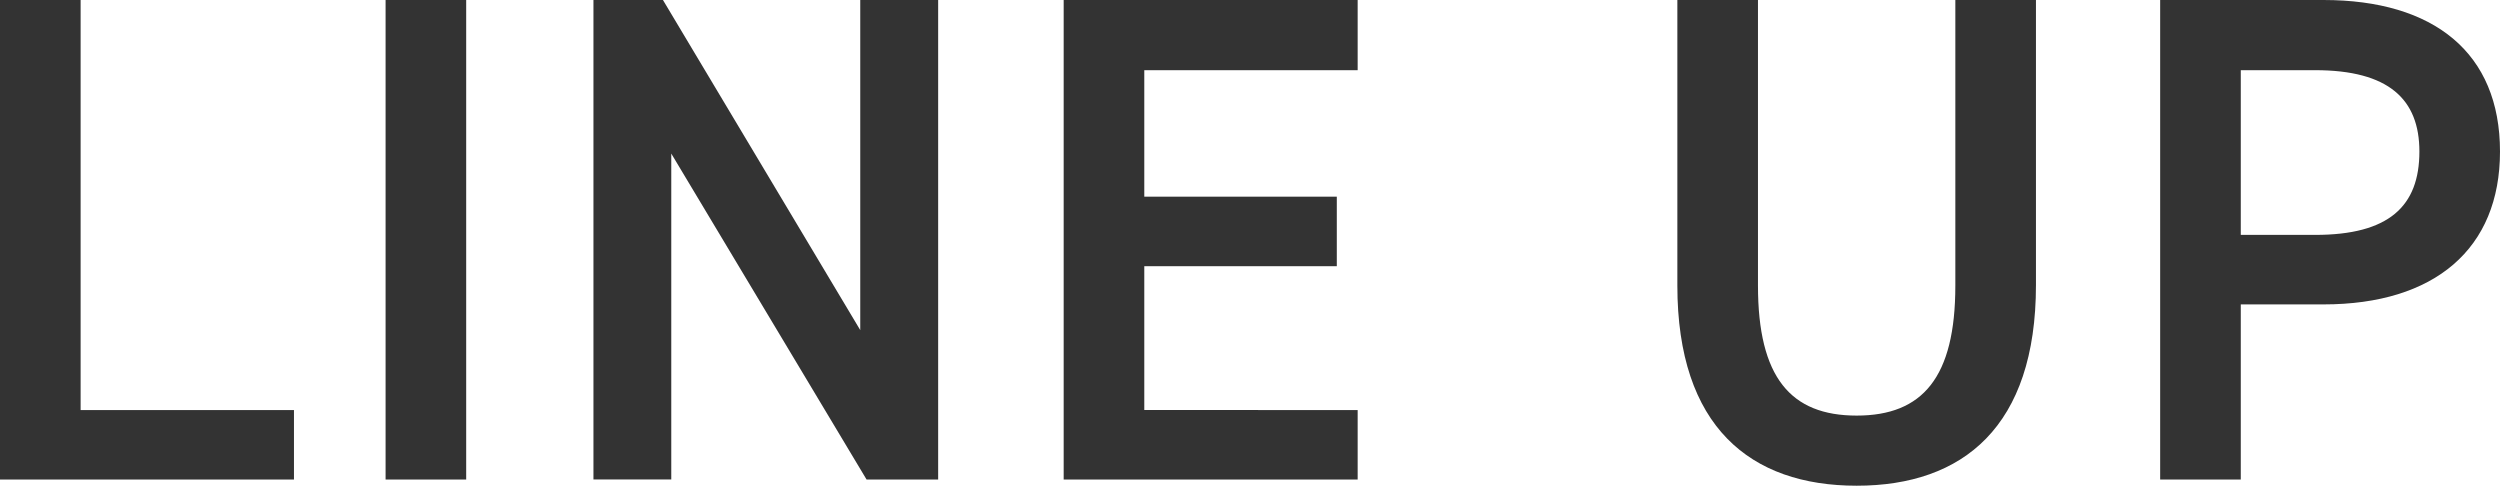 <svg xmlns="http://www.w3.org/2000/svg" viewBox="0 0 161.871 31.453"><defs><style>.cls-1{fill:#333;}</style></defs><g id="レイヤー_2" data-name="レイヤー 2"><g id="デザイン"><path class="cls-1" d="M5.22,26.549H19.034v4.5H0V0H5.22Z"/><path class="cls-1" d="M30.185,31.049H24.966V0h5.219Z"/><path class="cls-1" d="M60.744,0V31.049H56.109L43.464,9.944v21.1H38.425V0h4.5L55.7,21.374V0Z"/><path class="cls-1" d="M87.906,0V4.545H74.091v8.189H86.556v4.5H74.091v9.315H87.906v4.5H68.871V0Z"/><path class="cls-1" d="M131.825,0V18.449c0,9.18-4.725,13-11.61,13s-11.609-3.824-11.609-12.959V0h5.22V18.494c0,5.94,2.115,8.415,6.389,8.415s6.39-2.475,6.39-8.415V0Z"/><path class="cls-1" d="M145.087,19.709v11.34h-5.22V0h10.575c7.154,0,11.429,3.42,11.429,9.81,0,6.3-4.229,9.9-11.429,9.9Zm4.815-4.5c4.77,0,6.75-1.845,6.75-5.4,0-3.375-1.98-5.265-6.75-5.265h-4.815V15.209Z"/></g></g></svg>